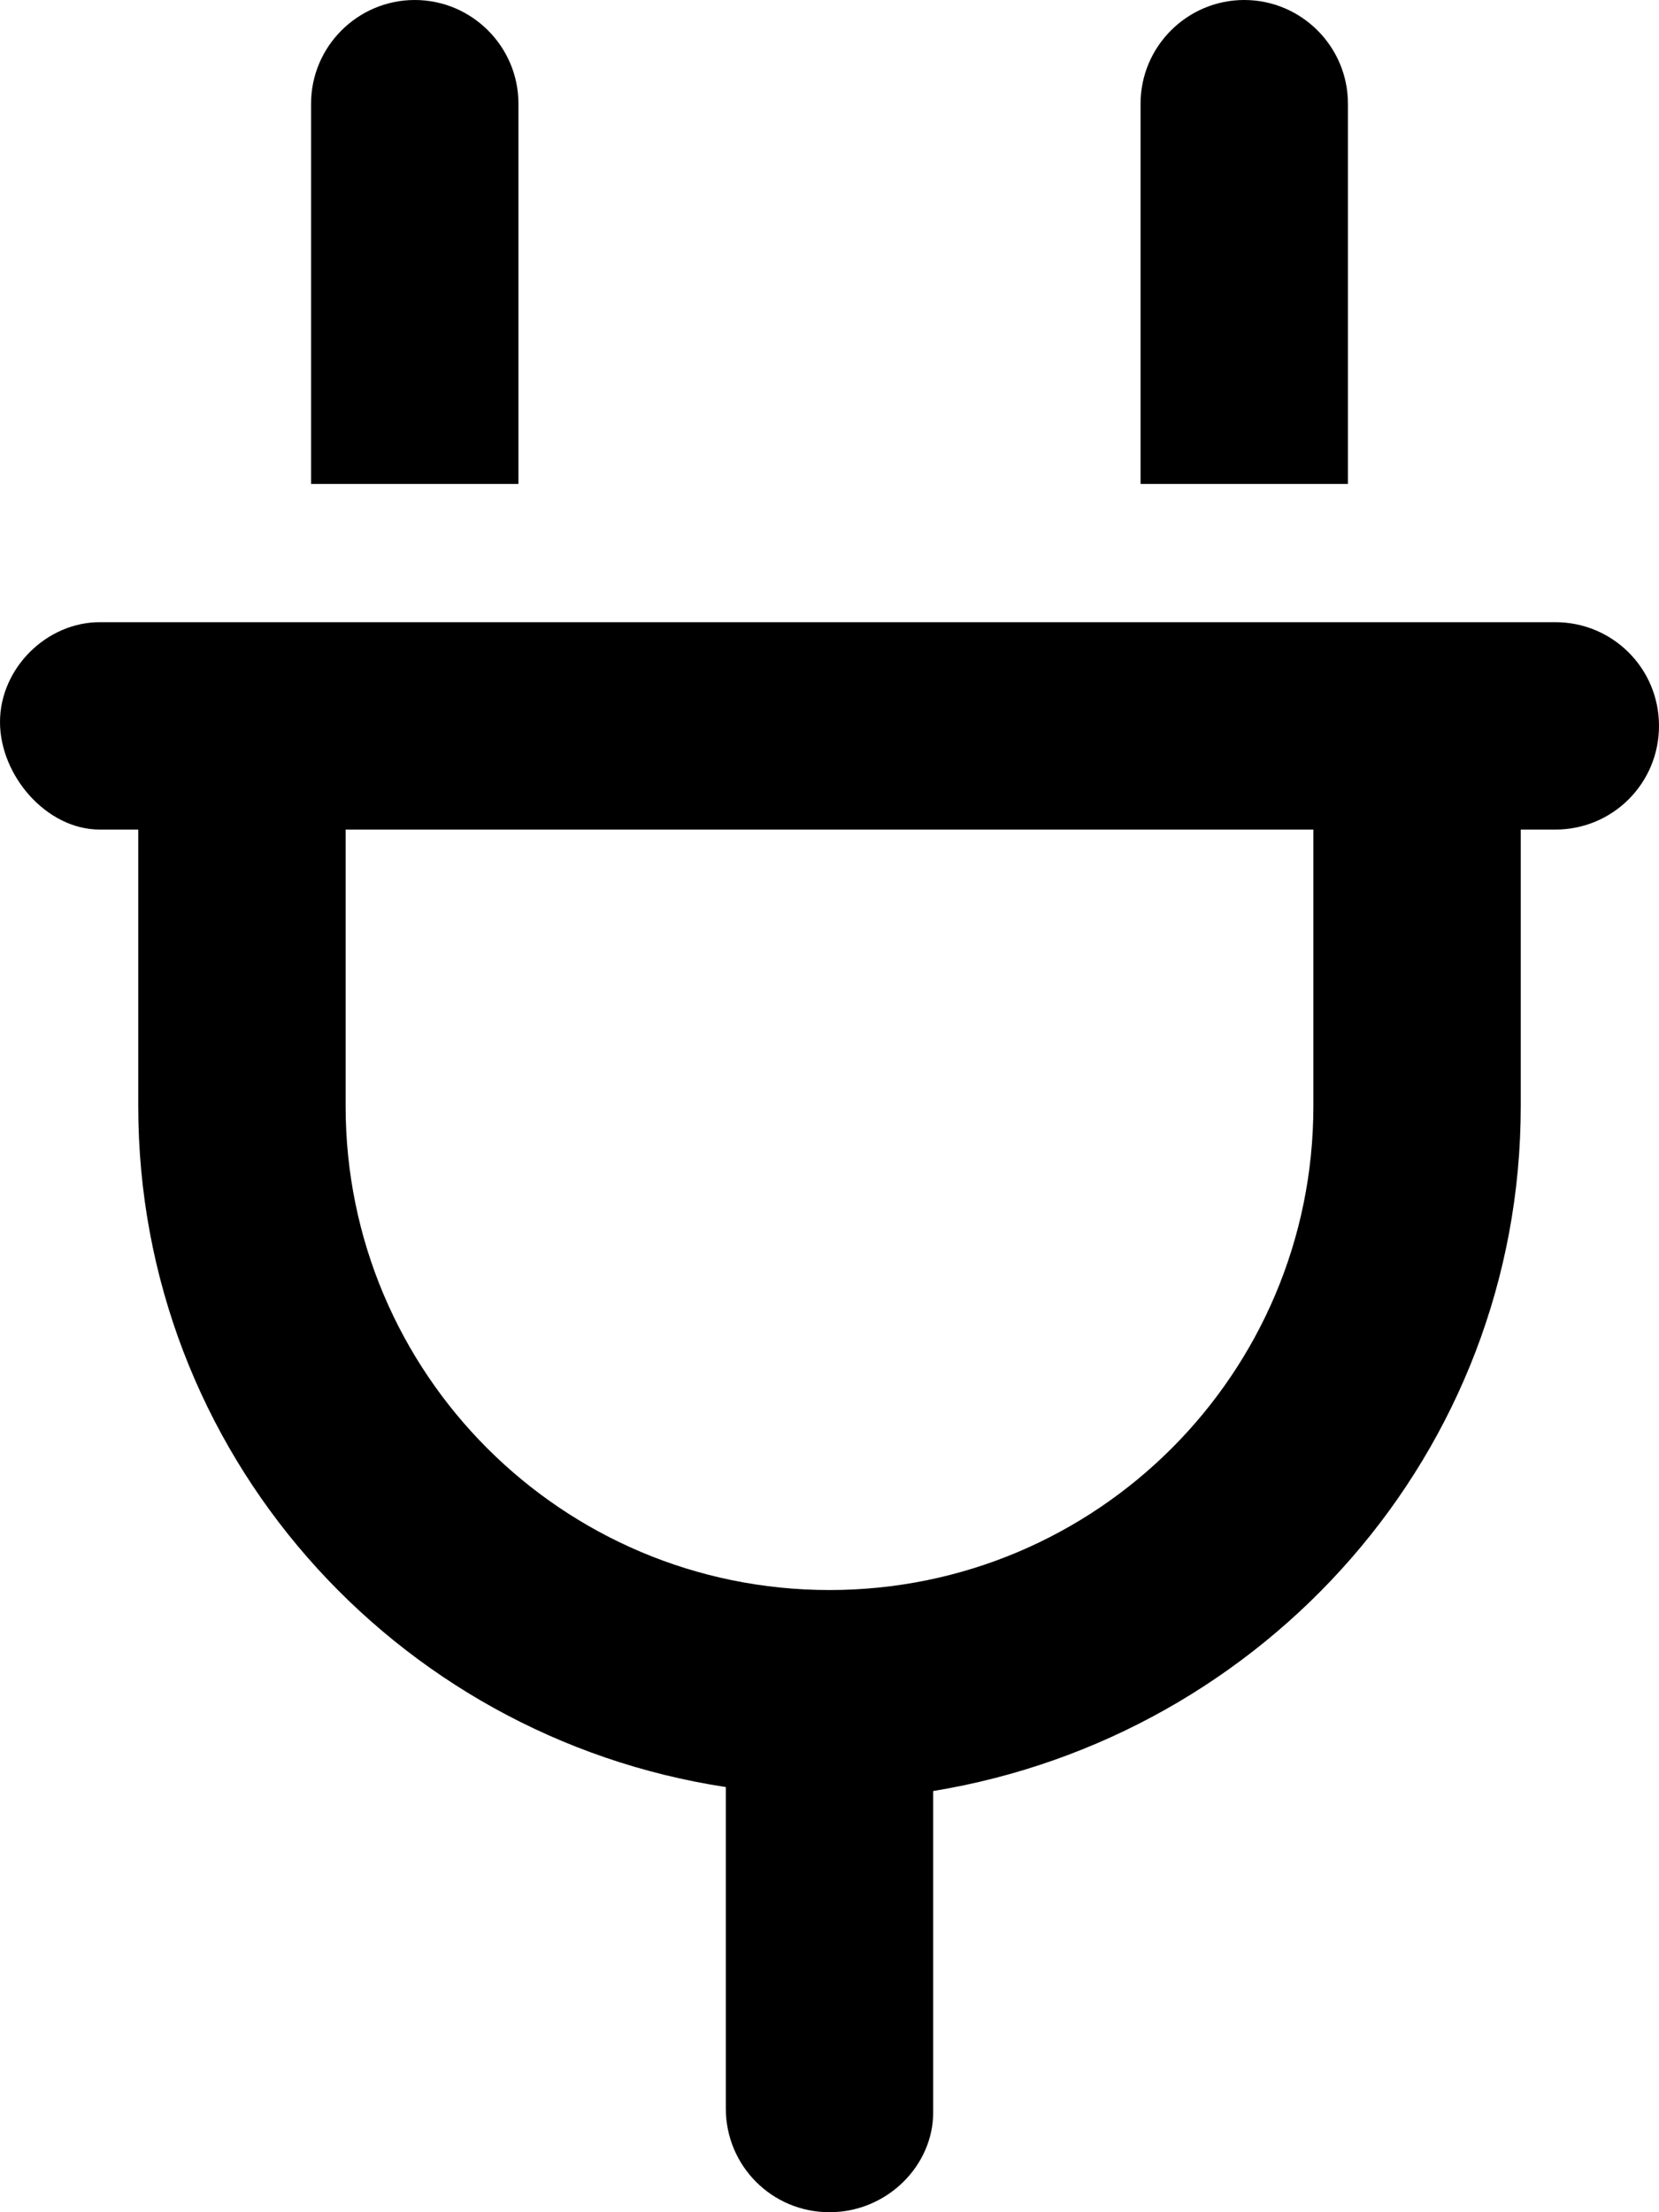 <svg xmlns="http://www.w3.org/2000/svg" viewBox="0 0 384 512"><!--! Font Awesome Pro 6.0.0-beta3 by @fontawesome - https://fontawesome.com License - https://fontawesome.com/license (Commercial License) Copyright 2021 Fonticons, Inc. --><path d="M312 24C312 10.75 301.2 0 288 0s-24 10.75-24 24V112h48V24zM120 24C120 10.75 109.2 0 96 0S72 10.75 72 24V112h48V24zM360 144H23.1C10.75 144 0 154.7 0 167.1S10.75 192 23.1 192H32v64c0 80.13 59.13 145.9 136 157.6v74.38C168 501.3 178.7 512 192 512s24-10.75 24-23.1v-74.38C292.9 401.9 352 336.1 352 256V192h8C373.3 192 384 181.3 384 168S373.3 144 360 144zM304 256c0 61.88-50.13 112-112 112S80 317.9 80 256V192h224V256z"/></svg>